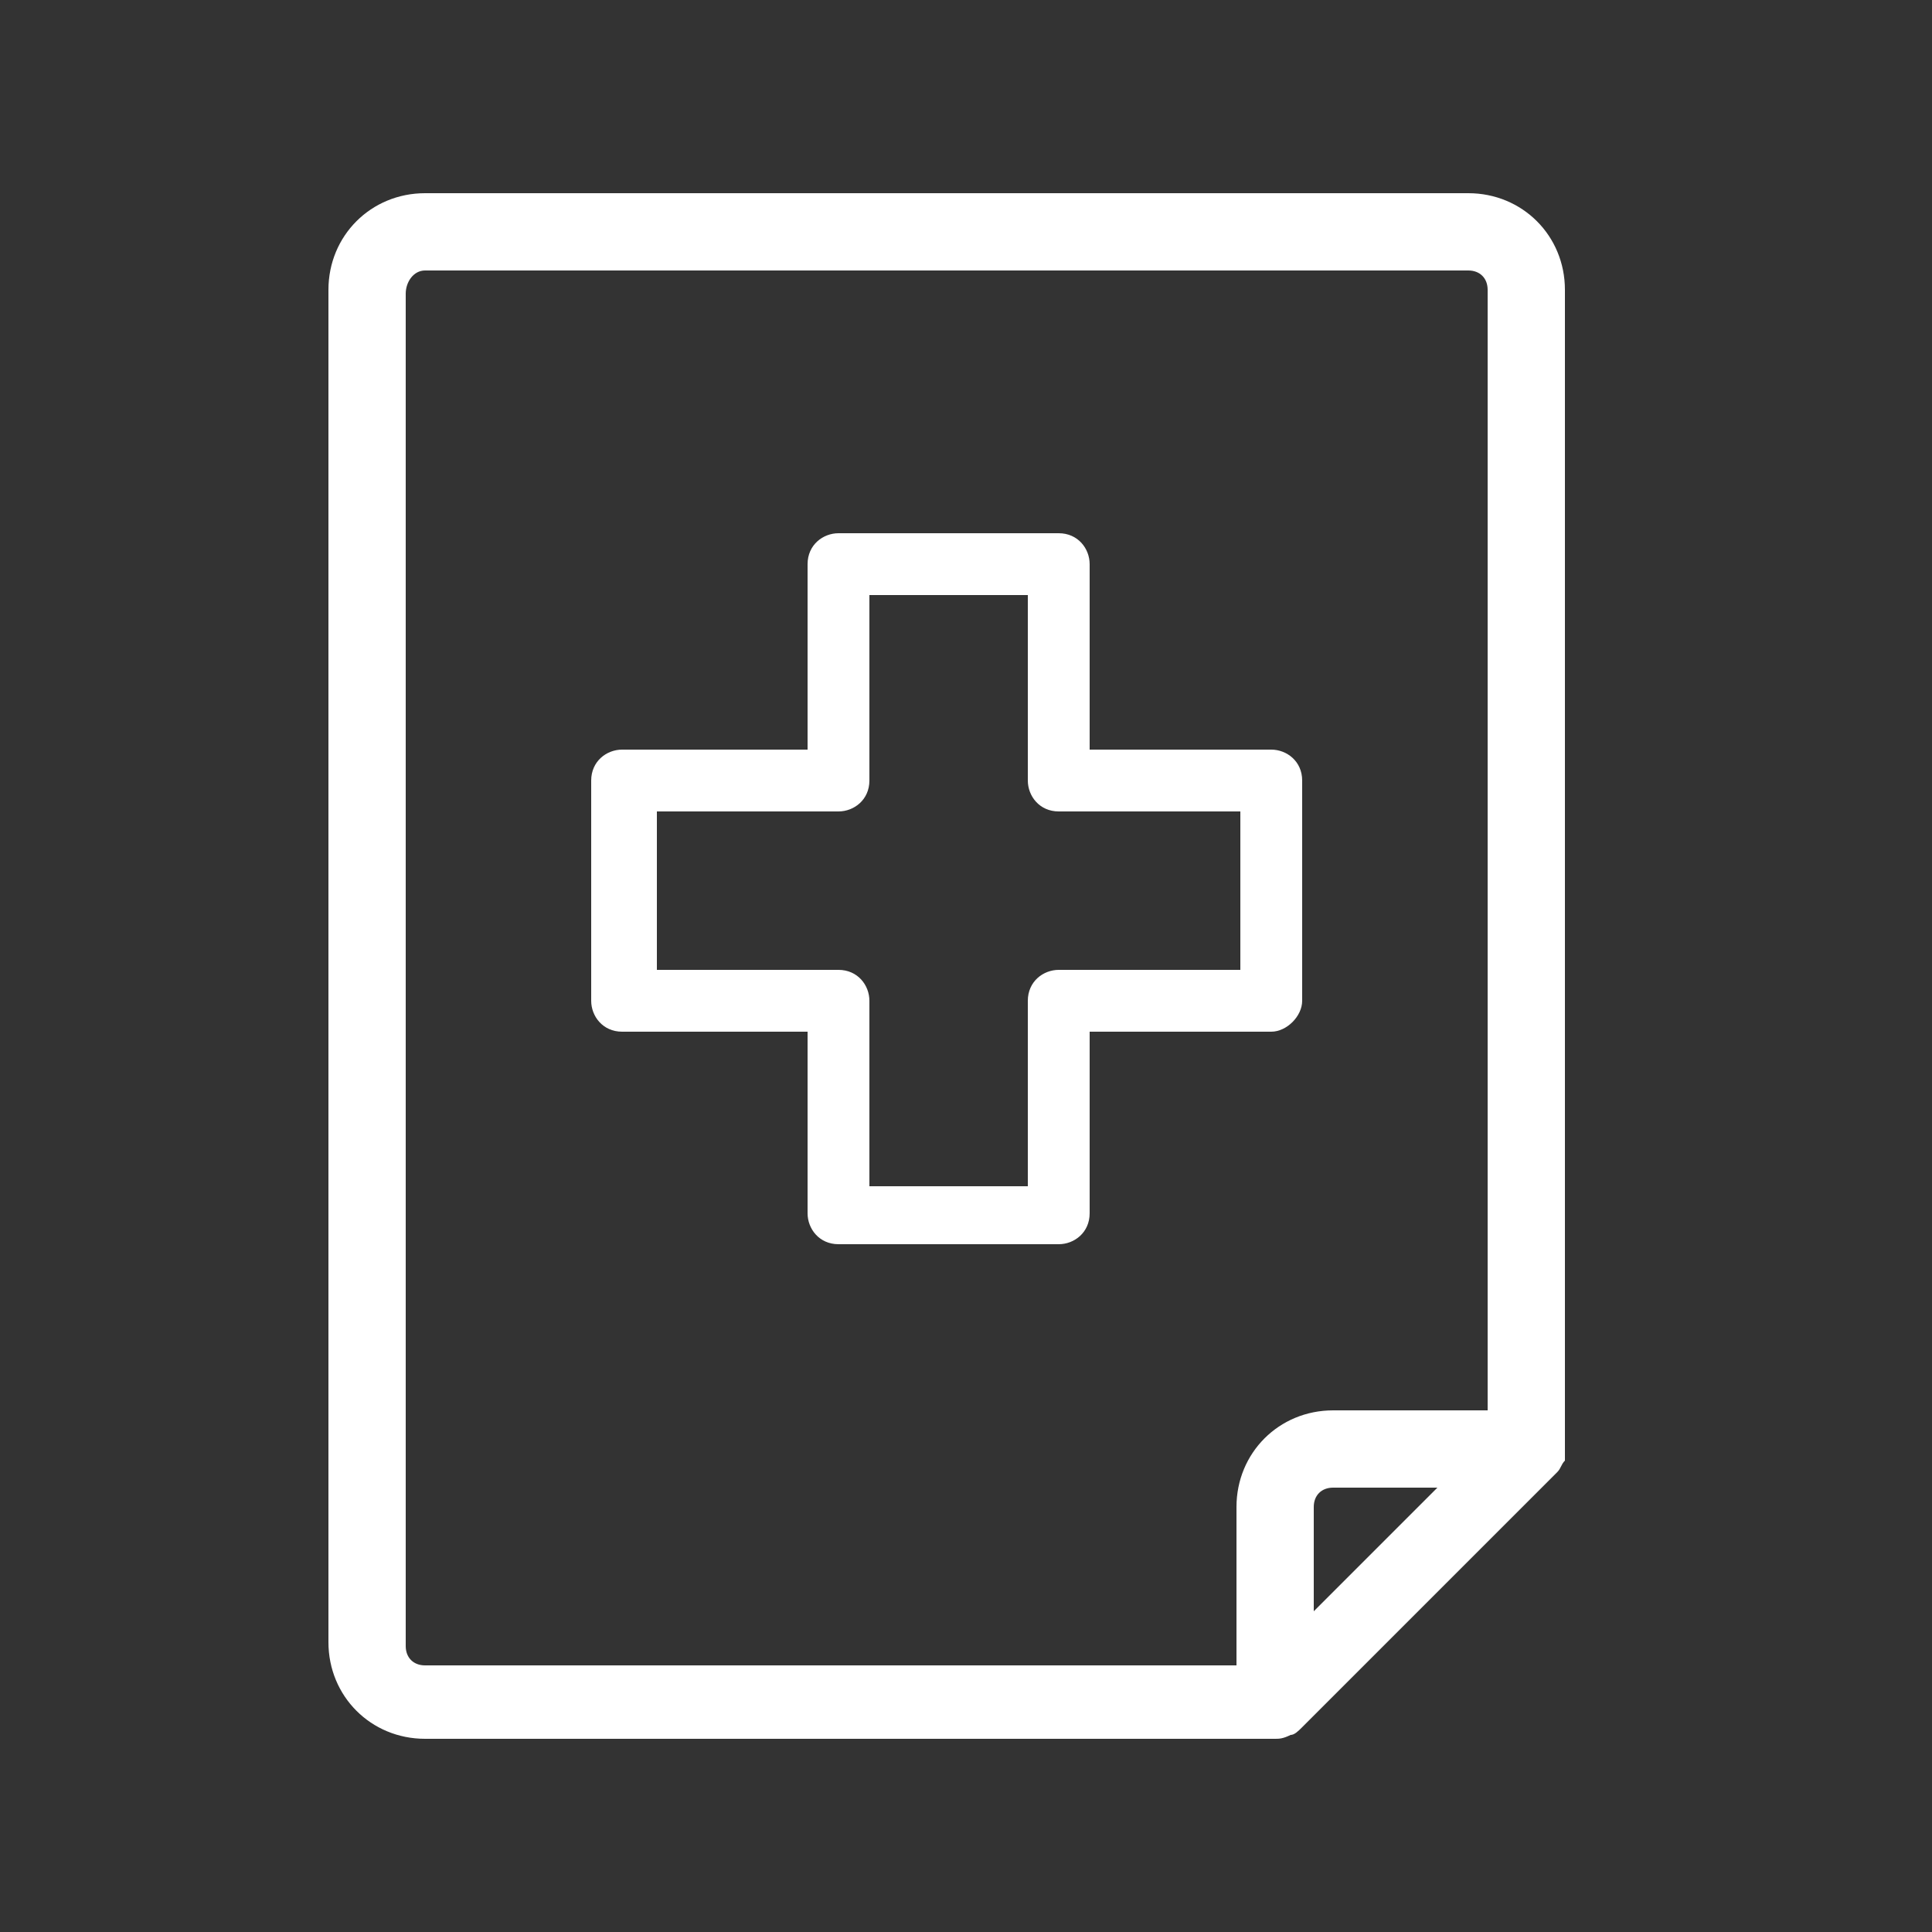 <?xml version="1.0" encoding="utf-8"?>
<!-- Generator: Adobe Illustrator 21.1.0, SVG Export Plug-In . SVG Version: 6.00 Build 0)  -->
<svg version="1.1" id="Layer_1" xmlns="http://www.w3.org/2000/svg" xmlns:xlink="http://www.w3.org/1999/xlink" x="0px" y="0px"
	 viewBox="0 0 50 50" style="enable-background:new 0 0 50 50;" xml:space="preserve">
<rect x="0" y="0" width="50" height="50" fill="#333333" stroke="none"/>
<style type="text/css">
	.st0{fill:#FFFFFF;}
</style>
<title>ProjectConnect_iconen_2017</title>
<path class="st0" d="M40.5,37.5C40.5,37.5,40.5,37.5,40.5,37.5V7.5C40.5,6.1,39.4,5,38,5c0,0,0,0,0,0H11C9.6,5,8.5,6.1,8.5,7.5
	c0,0,0,0,0,0v35c0,1.4,1.1,2.5,2.5,2.5c0,0,0,0,0,0h22c0.1,0,0.2,0,0.4-0.1c0.1,0,0.2-0.1,0.3-0.2l0,0l6.6-6.6
	c0.1-0.1,0.1-0.2,0.2-0.3c0,0,0-0.1,0-0.1C40.5,37.7,40.5,37.6,40.5,37.5z M32,39v4.1H11c-0.3,0-0.5-0.2-0.5-0.5l0,0v-35
	C10.5,7.3,10.7,7,11,7c0,0,0,0,0,0h27c0.3,0,0.5,0.2,0.5,0.5c0,0,0,0,0,0v29h-4C33.1,36.5,32,37.6,32,39z M34,41.7V39
	c0-0.3,0.2-0.5,0.5-0.5l0,0h2.7L34,41.7z"/>
<path class="st0" d="M32.9,19.4h-4.7v-4.8c0-0.4-0.3-0.8-0.8-0.8l0,0h-5.7c-0.4,0-0.8,0.3-0.8,0.8c0,0,0,0,0,0v4.8h-4.8
	c-0.4,0-0.8,0.3-0.8,0.8l0,0v5.7c0,0.4,0.3,0.8,0.8,0.8c0,0,0,0,0,0h4.8v4.7c0,0.4,0.3,0.8,0.8,0.8h5.7c0.4,0,0.8-0.3,0.8-0.8v0
	v-4.7h4.7c0.4,0,0.8-0.4,0.8-0.8v0v-5.7C33.7,19.7,33.3,19.4,32.9,19.4C32.9,19.4,32.9,19.4,32.9,19.4z M32.1,25.1h-4.7
	c-0.4,0-0.8,0.3-0.8,0.8c0,0,0,0,0,0v4.8h-4.1v-4.8c0-0.4-0.3-0.8-0.8-0.8h0h-4.7V21h4.7c0.4,0,0.8-0.3,0.8-0.8v0v-4.8h4.1v4.8
	c0,0.4,0.3,0.8,0.8,0.8c0,0,0,0,0,0h4.7L32.1,25.1z"/>
</svg>

